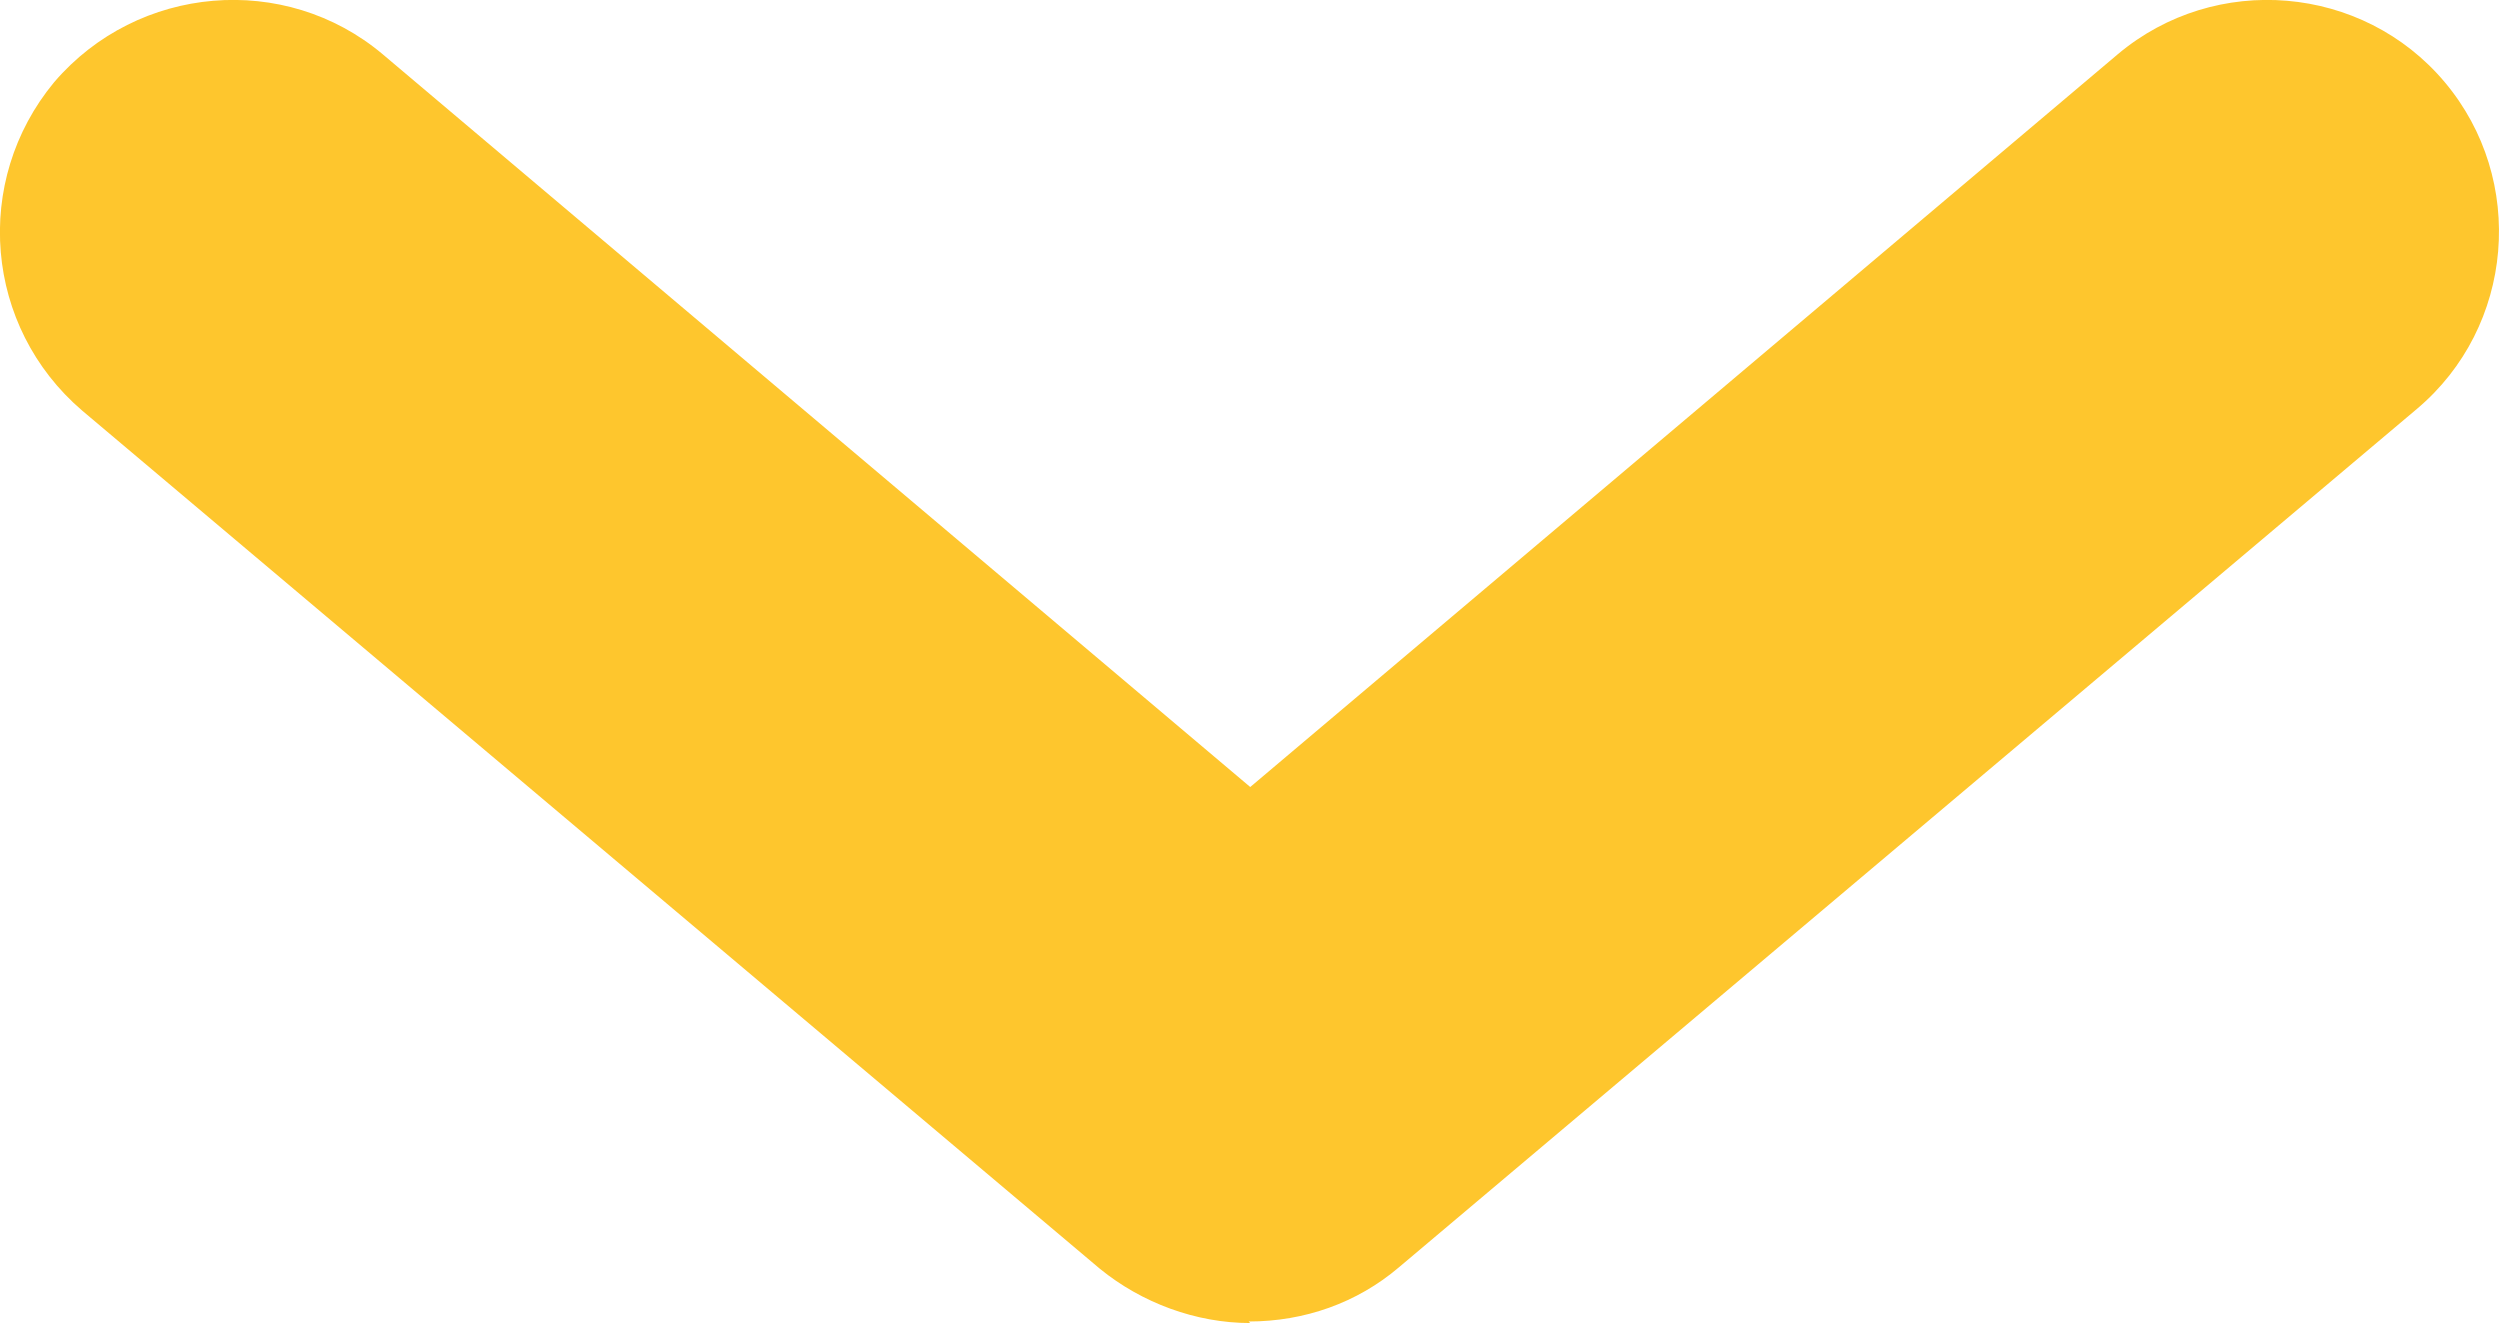 <svg xmlns="http://www.w3.org/2000/svg" width="16.137" height="8.542" viewBox="0 0 16.137 8.542"><path id="b" d="M8.07,8.54c-.35,0-.7-.13-.97-.35L.53,2.65C-.1,2.11-.18,1.17,.35,.53h0C.89-.1,1.84-.18,2.47,.35h0s5.6,4.73,5.6,4.73L13.67,.35c.63-.53,1.58-.45,2.11,.18h0c.53,.63,.45,1.58-.18,2.11,0,0,0,0,0,0l-6.57,5.54c-.27,.23-.61,.35-.97,.35Z" style="fill:#fec62d;"/></svg>